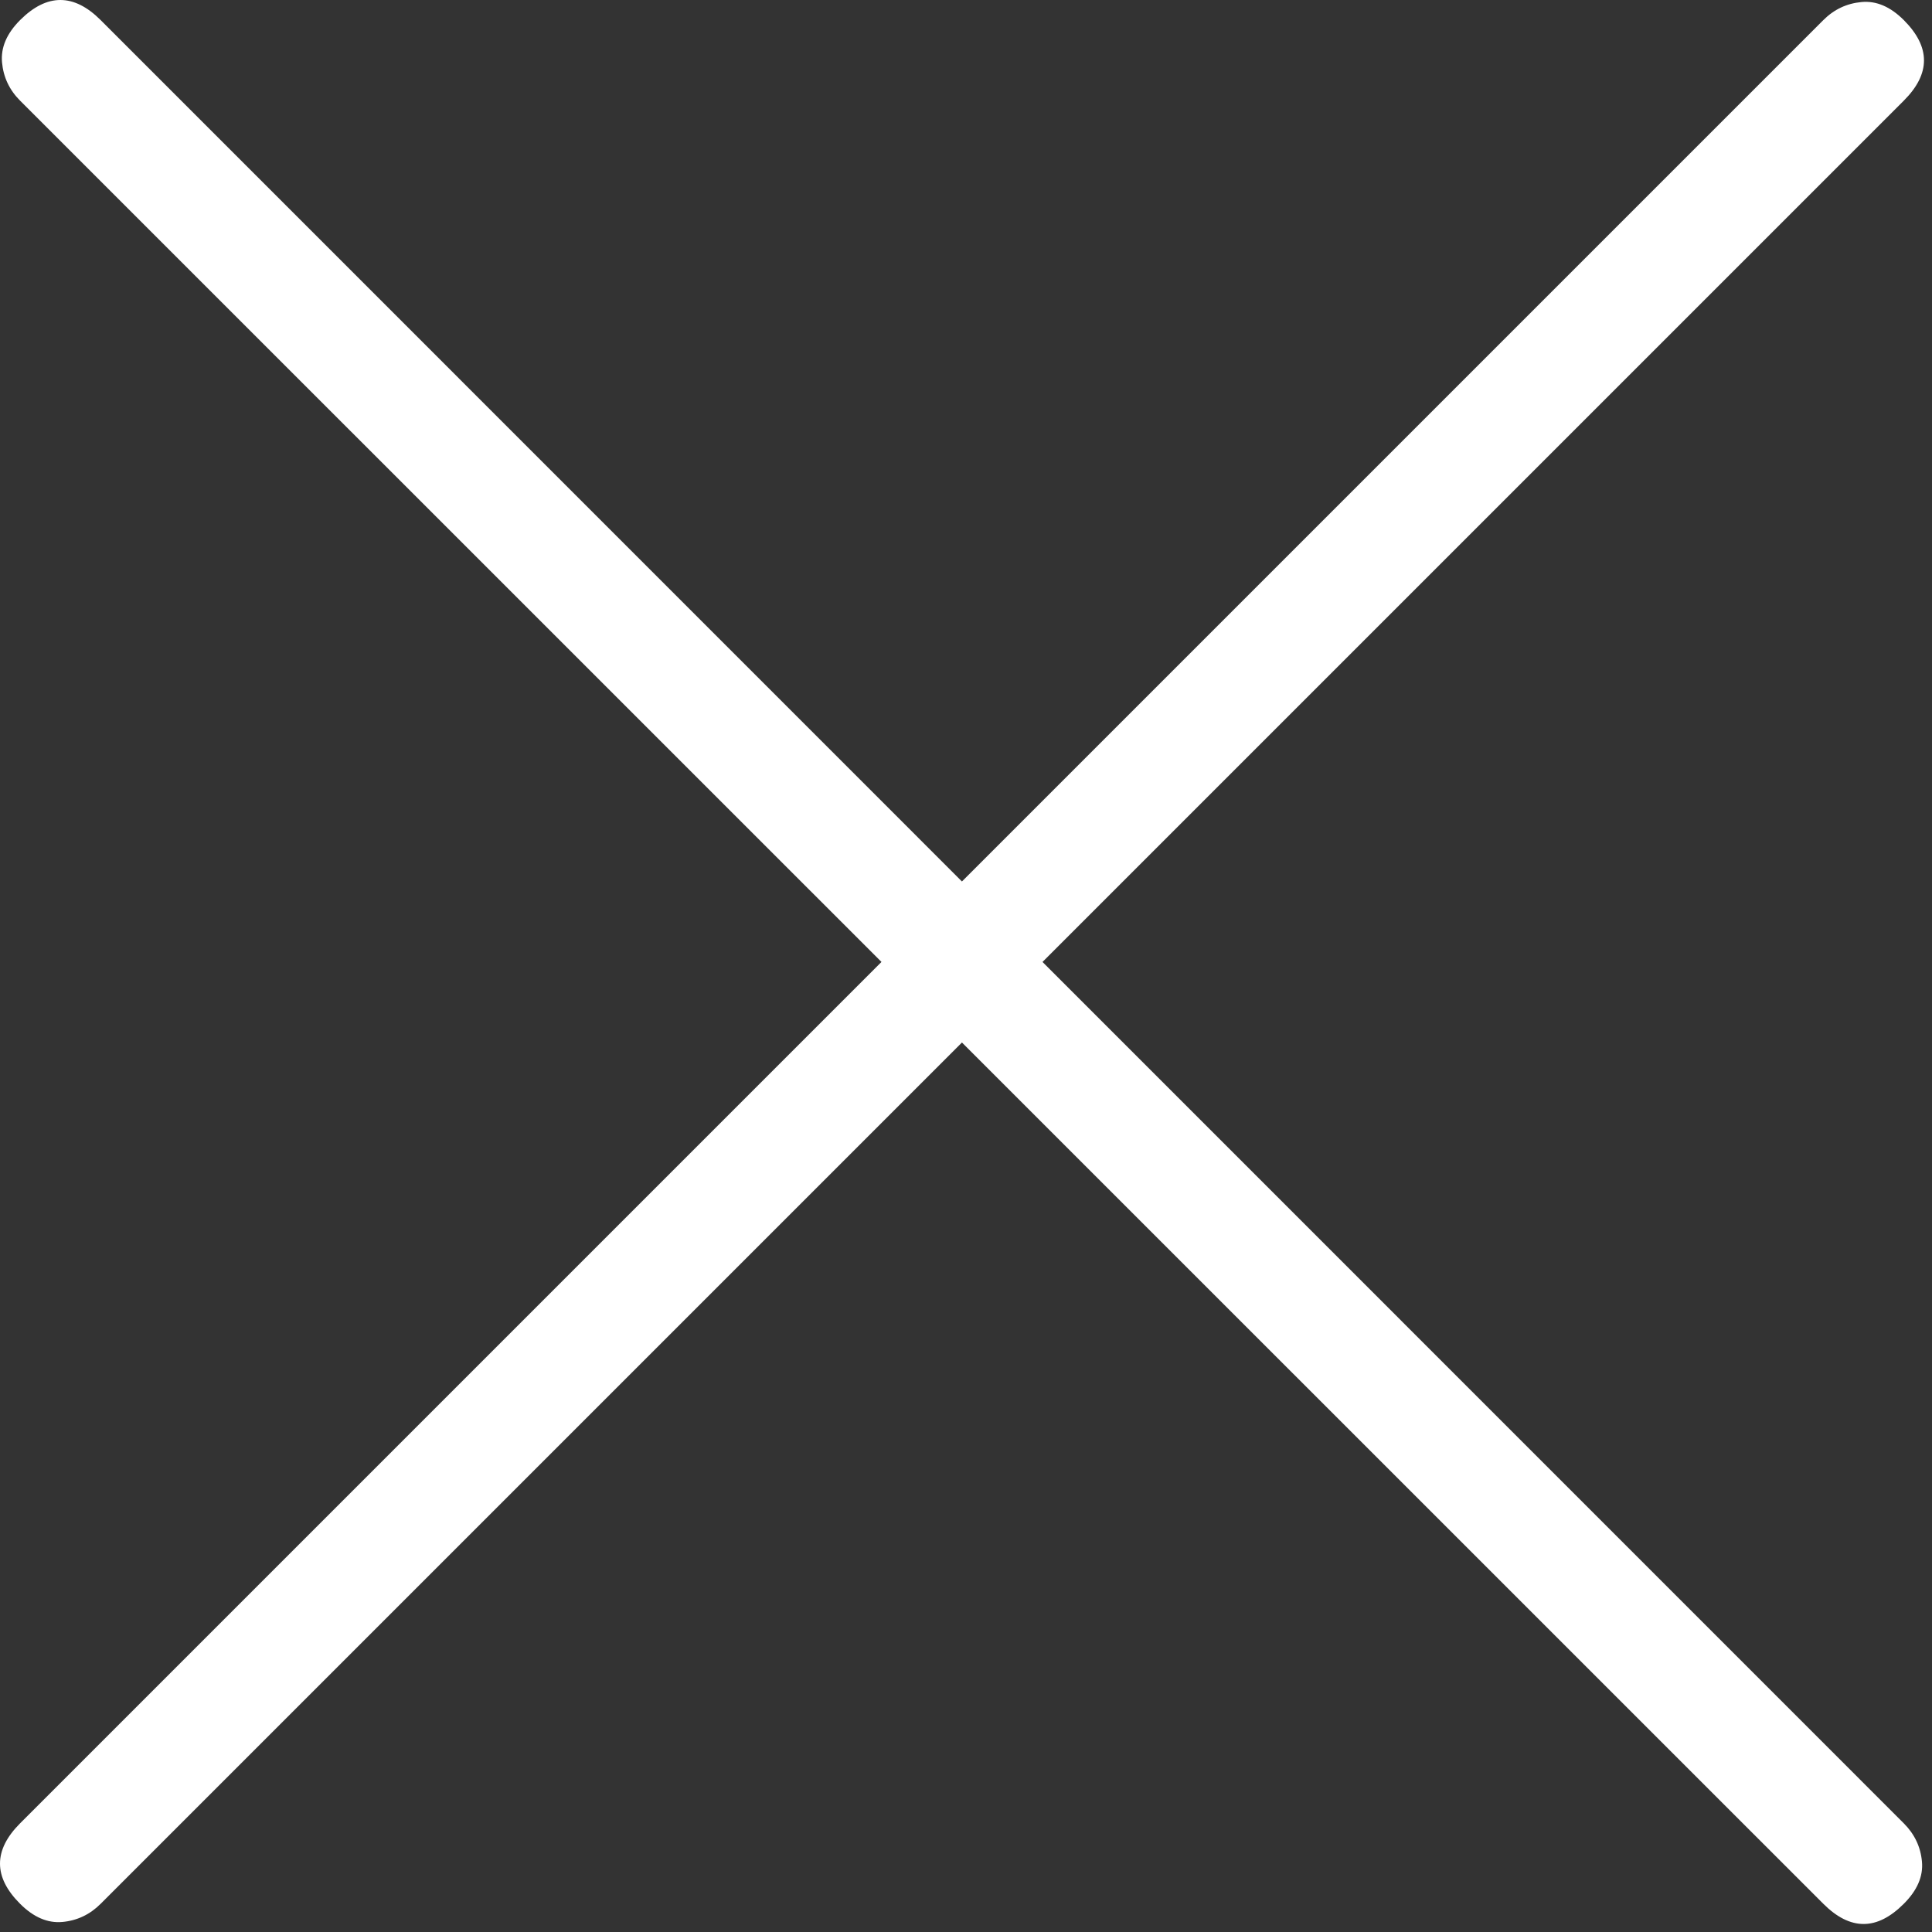 <?xml version="1.0" encoding="utf-8"?>
<svg xmlns="http://www.w3.org/2000/svg" fill="none" height="100%" overflow="visible" preserveAspectRatio="none" style="display: block;" viewBox="0 0 20 20" width="100%">
<rect x="0" y="0" width="20" height="20" fill="#333333" stroke="none"/>
<path d="M9.958 10.792L1.042 19.708C0.931 19.819 0.799 19.882 0.646 19.896C0.493 19.91 0.347 19.847 0.208 19.708C0.069 19.569 0 19.431 0 19.292C0 19.153 0.069 19.014 0.208 18.875L9.125 9.958L0.208 1.042C0.097 0.931 0.035 0.799 0.021 0.646C0.007 0.493 0.069 0.347 0.208 0.208C0.347 0.069 0.486 0 0.625 0C0.764 0 0.903 0.069 1.042 0.208L9.958 9.125L18.875 0.208C18.986 0.097 19.118 0.035 19.271 0.021C19.424 0.007 19.569 0.069 19.708 0.208C19.847 0.347 19.917 0.486 19.917 0.625C19.917 0.764 19.847 0.903 19.708 1.042L10.792 9.958L19.708 18.875C19.819 18.986 19.882 19.118 19.896 19.271C19.91 19.424 19.847 19.569 19.708 19.708C19.569 19.847 19.431 19.917 19.292 19.917C19.153 19.917 19.014 19.847 18.875 19.708L9.958 10.792Z" fill="white" id="close"/>
</svg>